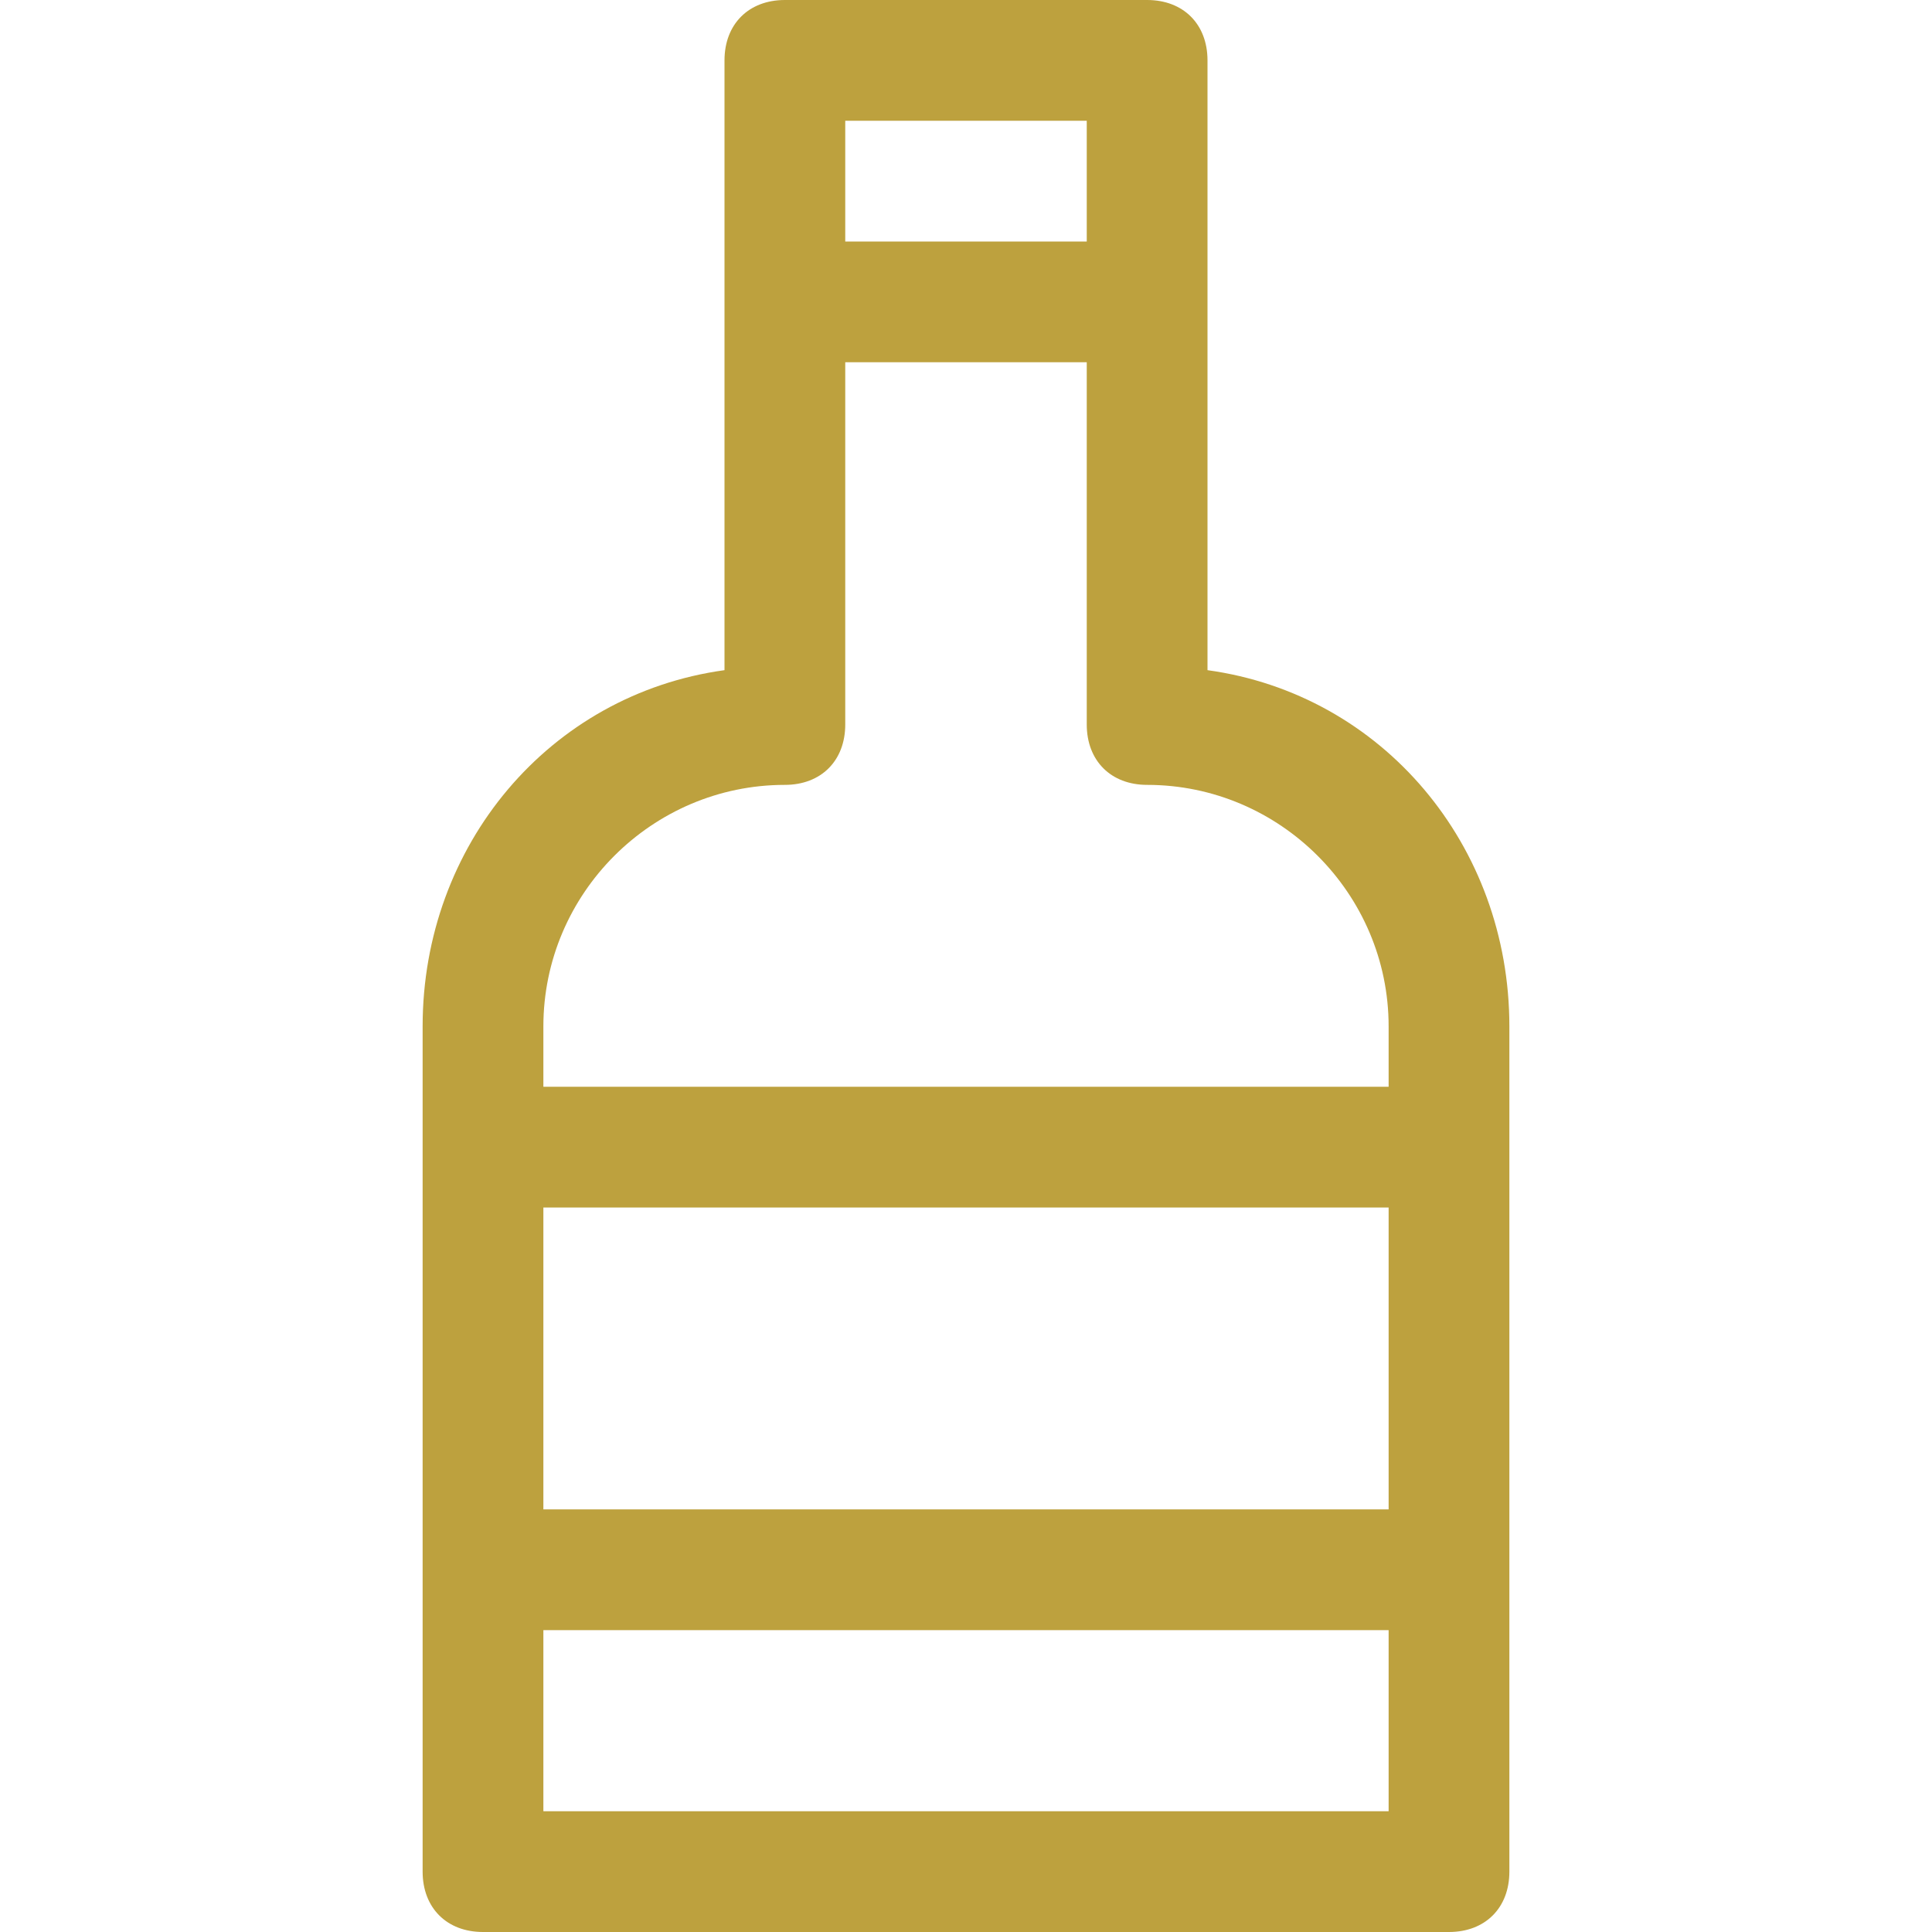 <svg width="32" height="32" viewBox="0 0 32 32" fill="none" xmlns="http://www.w3.org/2000/svg"><path d="M20 11.1V1C20 0.4 19.6 0 19 0H13C12.4 0 12 0.4 12 1V11.1C9.1 11.5 7 14 7 17V31C7 31.6 7.4 32 8 32H24C24.6 32 25 31.6 25 31V17C25 14 22.9 11.5 20 11.1ZM9 20H23V25H9V20ZM18 2V4H14V2H18ZM13 13C13.6 13 14 12.6 14 12V6H18V12C18 12.6 18.4 13 19 13C21.2 13 23 14.8 23 17V18H9V17C9 14.8 10.8 13 13 13ZM9 30V27H23V30H9Z" fill="#BDA13E"></path></svg>